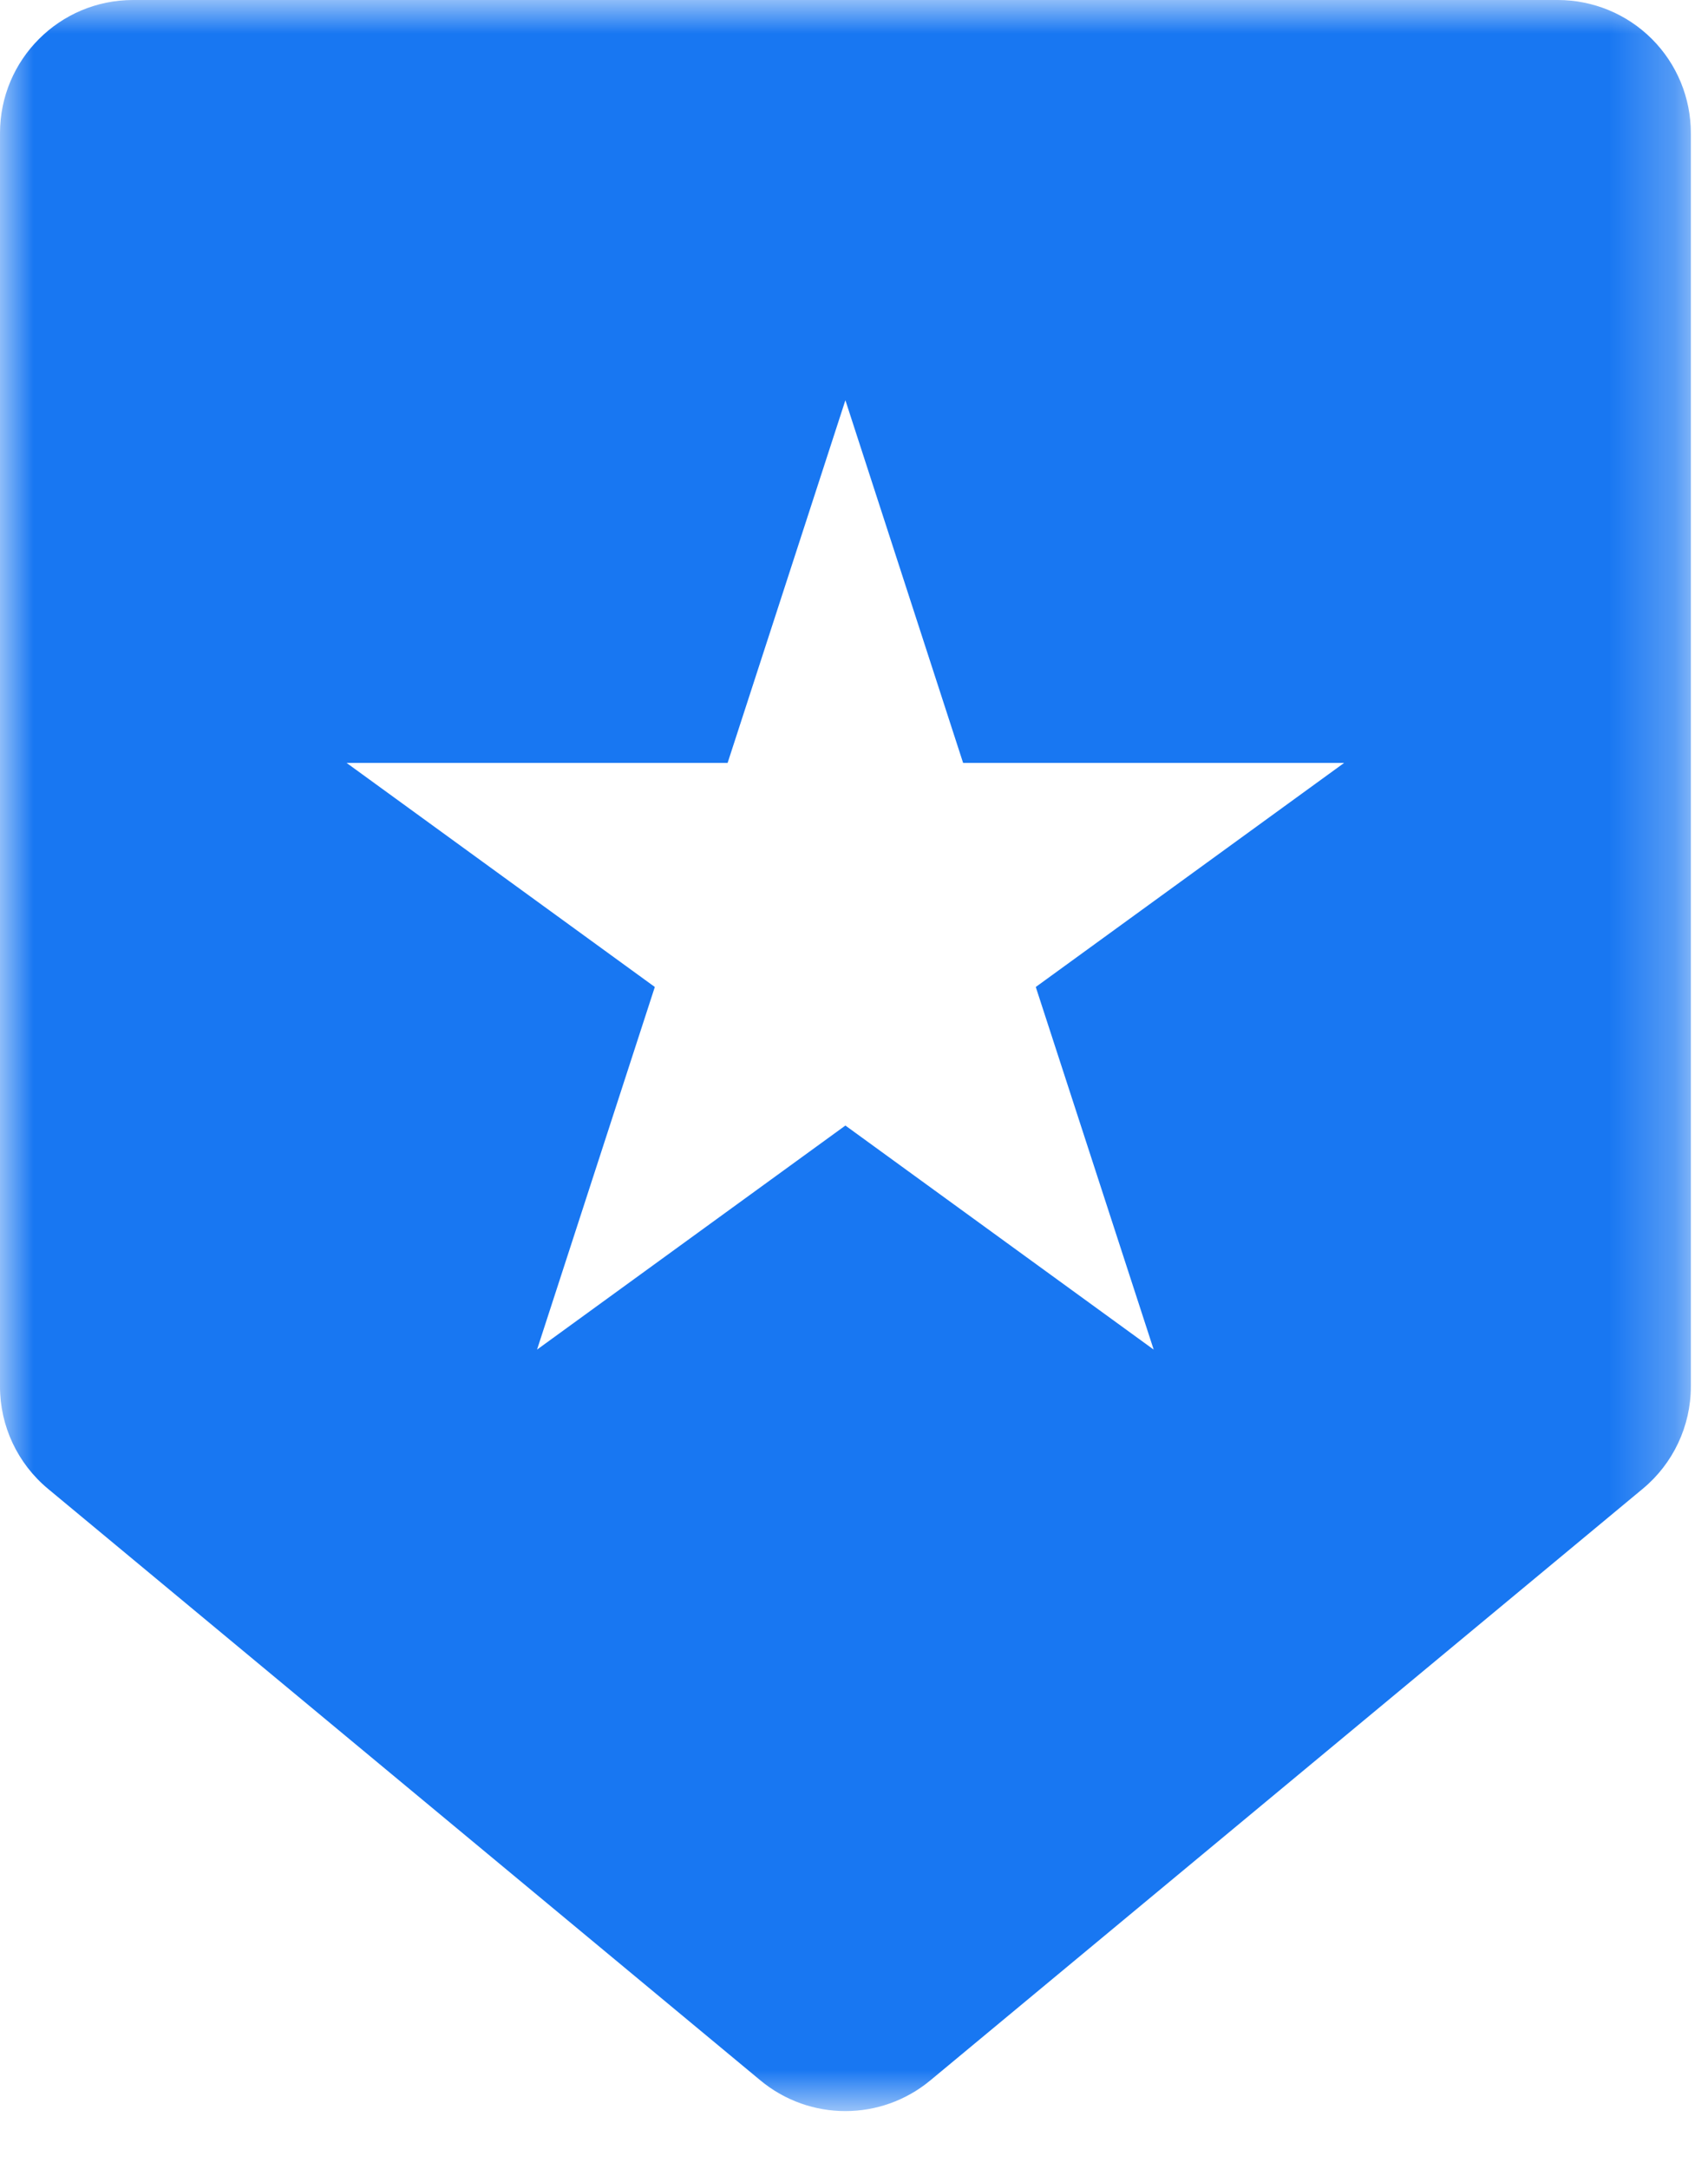 <svg xmlns="http://www.w3.org/2000/svg" xmlns:xlink="http://www.w3.org/1999/xlink" width="26px" height="33px" viewBox="0 0 26 33" version="1.1"><title>icon-shield</title><defs><rect id="path-1" x="0" y="0" width="25.738" height="32.119"></rect></defs><g id="Page-1" stroke="none" stroke-width="1" fill="none" fill-rule="evenodd"><g id="icon-shield"><mask id="mask-2" fill="white"><use xlink:href="#path-1"></use></mask><g id="Rectangle_15376"></g><g id="Group_12604" mask="url(#mask-2)" fill="#1877F2"><g transform="translate(-0, -0)" id="Path_104960"><path d="M7.87347863e-07,2.025 L7.87347863e-07,21.093 C-0.001,21.695 0.267,22.266 0.731,22.651 L11.575,31.651 C12.325,32.274 13.412,32.274 14.162,31.651 L25.006,22.651 C25.47,22.267 25.739,21.696 25.739,21.093 L25.739,2.025 C25.739,1.488 25.526,0.973 25.146,0.593 C24.766,0.213 24.25,0 23.713,0 L2.025,0 C0.907,0 7.87347863e-07,0.907 7.87347863e-07,2.025 M17.562,20.533 L12.869,17.124 L8.175,20.533 L9.968,15.016 L5.276,11.607 L11.076,11.607 L12.869,6.089 L14.661,11.607 L20.461,11.607 L15.767,15.016 L17.562,20.533 Z"></path></g></g></g></g></svg>